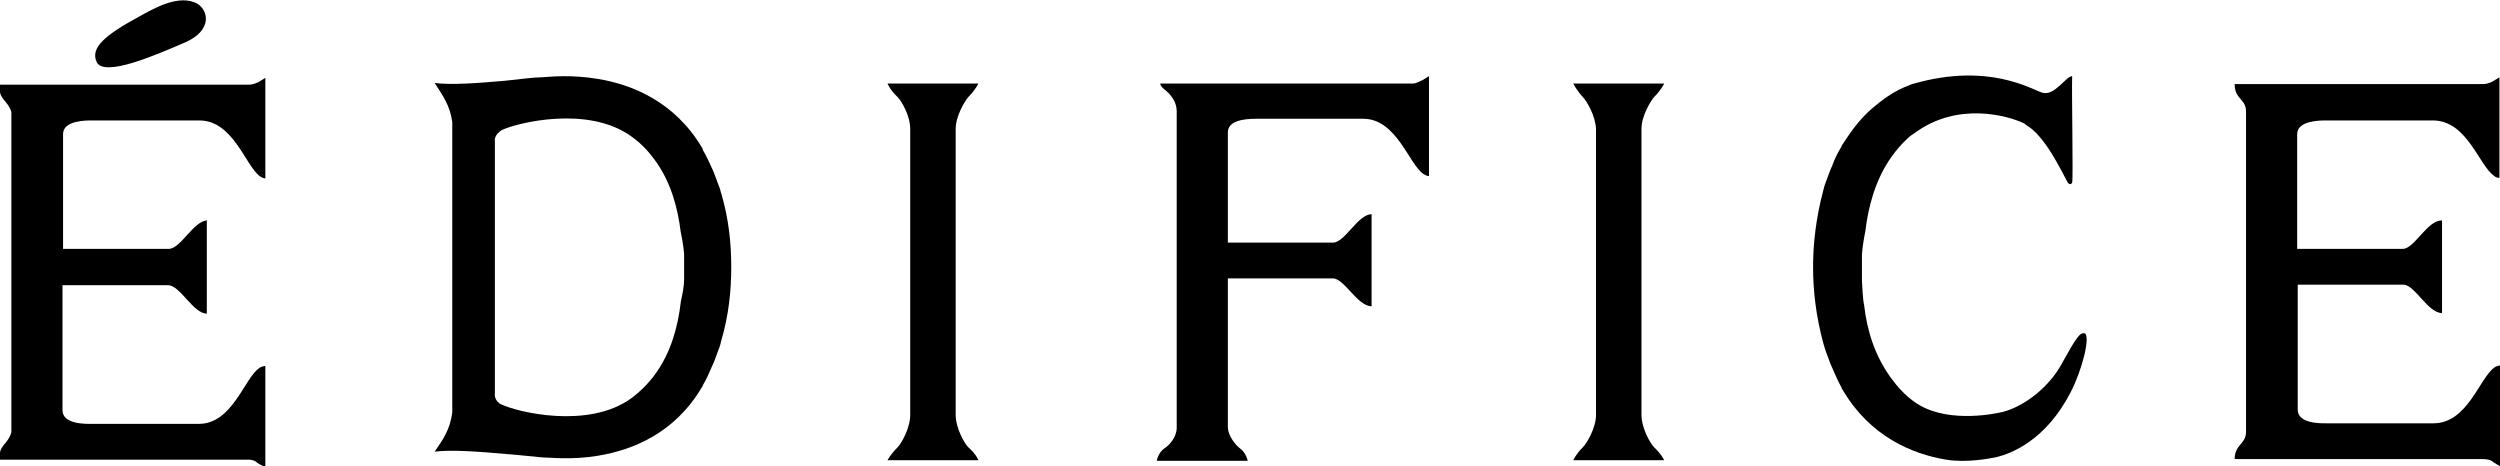 <?xml version="1.0" encoding="UTF-8"?>
<svg id="_レイヤー_2" data-name="レイヤー 2" xmlns="http://www.w3.org/2000/svg" viewBox="0 0 44 8.21">
  <defs>
    <style>
      .cls-1 {
        stroke-width: 0px;
      }
    </style>
  </defs>
  <g id="mainground">
    <g>
      <path class="cls-1" d="M16.82,7.3V2.27c0-.24.17-.5.22-.56.13-.13.18-.24.18-.24h-1.6s.04.11.18.24c.06.06.22.32.22.56v5.03c0,.24-.16.51-.22.57-.13.13-.18.23-.18.23h1.6s-.04-.11-.18-.23c-.06-.06-.22-.33-.22-.57"/>
      <path class="cls-1" d="M28.89,7.3V2.27c0-.24.17-.5.22-.56.13-.13.18-.24.18-.24h-1.6s.05.11.17.24c.06.06.22.32.23.56v5.03c0,.24-.17.51-.23.57-.13.13-.17.23-.17.23h1.6s-.05-.11-.18-.23c-.06-.06-.22-.33-.22-.57"/>
      <path class="cls-1" d="M11.98,5.33c-.05.42-.17.88-.46,1.27-.11.15-.25.29-.41.41-.76.55-2.01.24-2.28.11-.02,0-.03-.02-.04-.02-.1-.08-.08-.17-.08-.17V2.49s-.02-.09.08-.17c0,0,.02-.02.04-.03.27-.13,1.52-.44,2.28.11.17.12.3.26.41.41.29.39.41.86.46,1.27.03.14.05.27.06.39,0,0,0,.16,0,.23,0,.07,0,.14,0,.22h0c0,.12-.03.26-.06.4M12.69,3.4c-.01-.06-.03-.11-.05-.16-.04-.1-.07-.2-.11-.28-.05-.11-.1-.22-.16-.32,0-.02-.01-.03-.02-.05h0c-.48-.8-1.22-1.1-1.82-1.2-.47-.08-.85-.04-.99-.03-.13,0-.37.03-.64.06-.44.04-.97.08-1.25.04.14.22.27.39.31.69v5.11c-.04.3-.16.47-.31.69.28-.04.8,0,1.25.04.27.02.51.05.64.06.13,0,.52.05.99-.03.6-.1,1.34-.39,1.82-1.2h0s.02-.02.02-.04c.06-.1.11-.21.16-.33.04-.08.07-.17.11-.28.02-.05.04-.1.05-.16.14-.47.18-.91.18-1.31,0-.4-.04-.84-.18-1.31"/>
      <path class="cls-1" d="M2.47.28c.22-.12.69-.4,1.01-.21.19.12.26.47-.23.68-.49.21-1.42.62-1.55.34-.11-.25.14-.47.77-.81"/>
      <path class="cls-1" d="M3.65,3.88c-.24,0-.47.5-.68.5h-1.86v-2.02c0-.24.4-.24.5-.24,0,0,1.71,0,1.9,0,.59,0,.81.79,1.06.98.03.02.07.04.1.04v-1.77s-.08.05-.13.08c-.03.01-.09.04-.15.04H0c-.04.26.13.26.2.48v5.64c-.07.23-.24.23-.2.48h4.38c.05,0,.11.02.13.04.04.04.16.09.16.09v-1.78s-.08.01-.11.04c-.26.18-.47.98-1.06.98h-1.9c-.09,0-.5.01-.5-.24v-2.2h1.86c.21,0,.44.5.68.5v-1.63Z"/>
      <path class="cls-1" d="M42.97,3.88c-.25,0-.48.5-.68.5h-1.86v-2.02c0-.24.41-.24.5-.24h1.89c.6,0,.81.79,1.07.97.03.03.06.04.1.04v-1.77s-.08.05-.13.08c-.03.01-.09.04-.15.04h-4.38c0,.27.2.26.2.48v5.64c0,.22-.2.22-.2.48h4.36c.06,0,.13.01.16.03.05.04.16.1.16.1v-1.78s-.08.01-.11.04c-.26.18-.47.98-1.07.98h-1.89c-.09,0-.5.01-.5-.24v-2.2h1.86c.2,0,.43.5.68.5v-1.63Z"/>
      <path class="cls-1" d="M25.01,1.42s-.08.05-.14.05h-4.45c0,.06.1.12.15.17.05.06.14.16.14.32v5.57c0,.17-.14.31-.2.35-.13.08-.15.23-.15.23h1.6s-.03-.15-.15-.23c-.05-.04-.2-.2-.2-.37v-2.61h1.85c.2,0,.43.49.68.49v-1.62c-.24,0-.47.5-.68.5h-1.85v-1.94c0-.19.24-.24.5-.24h1.88c.59,0,.8.79,1.06.97.03.02.07.04.1.04v-1.76s-.08.05-.13.08"/>
      <path class="cls-1" d="M36.7,5.87c-.09-.03-.15.06-.39.49-.23.45-.68.79-1.06.89-.21.05-1.04.2-1.56-.18-.17-.12-.3-.27-.41-.42-.29-.4-.42-.84-.47-1.27-.03-.14-.03-.33-.04-.44,0,0,0-.16,0-.23s0-.15,0-.23h0c.01-.13.03-.26.06-.41.05-.42.17-.9.46-1.31.08-.11.17-.22.28-.32.04-.04.08-.07.13-.1.76-.56,1.65-.3,1.92-.17.02.01.03.02.04.03.33.19.61.79.72.99.03.07.08.06.09.02.02-.04-.01-1.62,0-1.87-.11,0-.31.36-.53.29-.19-.06-.94-.53-2.25-.16-.04.01-.07.02-.11.04-.19.07-.38.19-.56.34-.18.14-.34.32-.49.54-.03.05-.07.1-.1.15h0s-.02.02-.02.04c-.06.1-.12.21-.16.33-.04.08-.07.18-.11.28-.02.05-.04.11-.05.16-.13.49-.18.94-.18,1.35,0,.41.05.86.18,1.34.02.06.03.11.05.16.04.1.07.2.11.28.05.12.1.23.16.34,0,.01.01.03.02.04h0c.48.82,1.22,1.13,1.82,1.23.36.06.78-.02.91-.05.23-.06.84-.28,1.28-1.13.2-.38.37-1.02.24-1.05"/>
    </g>
  </g>
</svg>